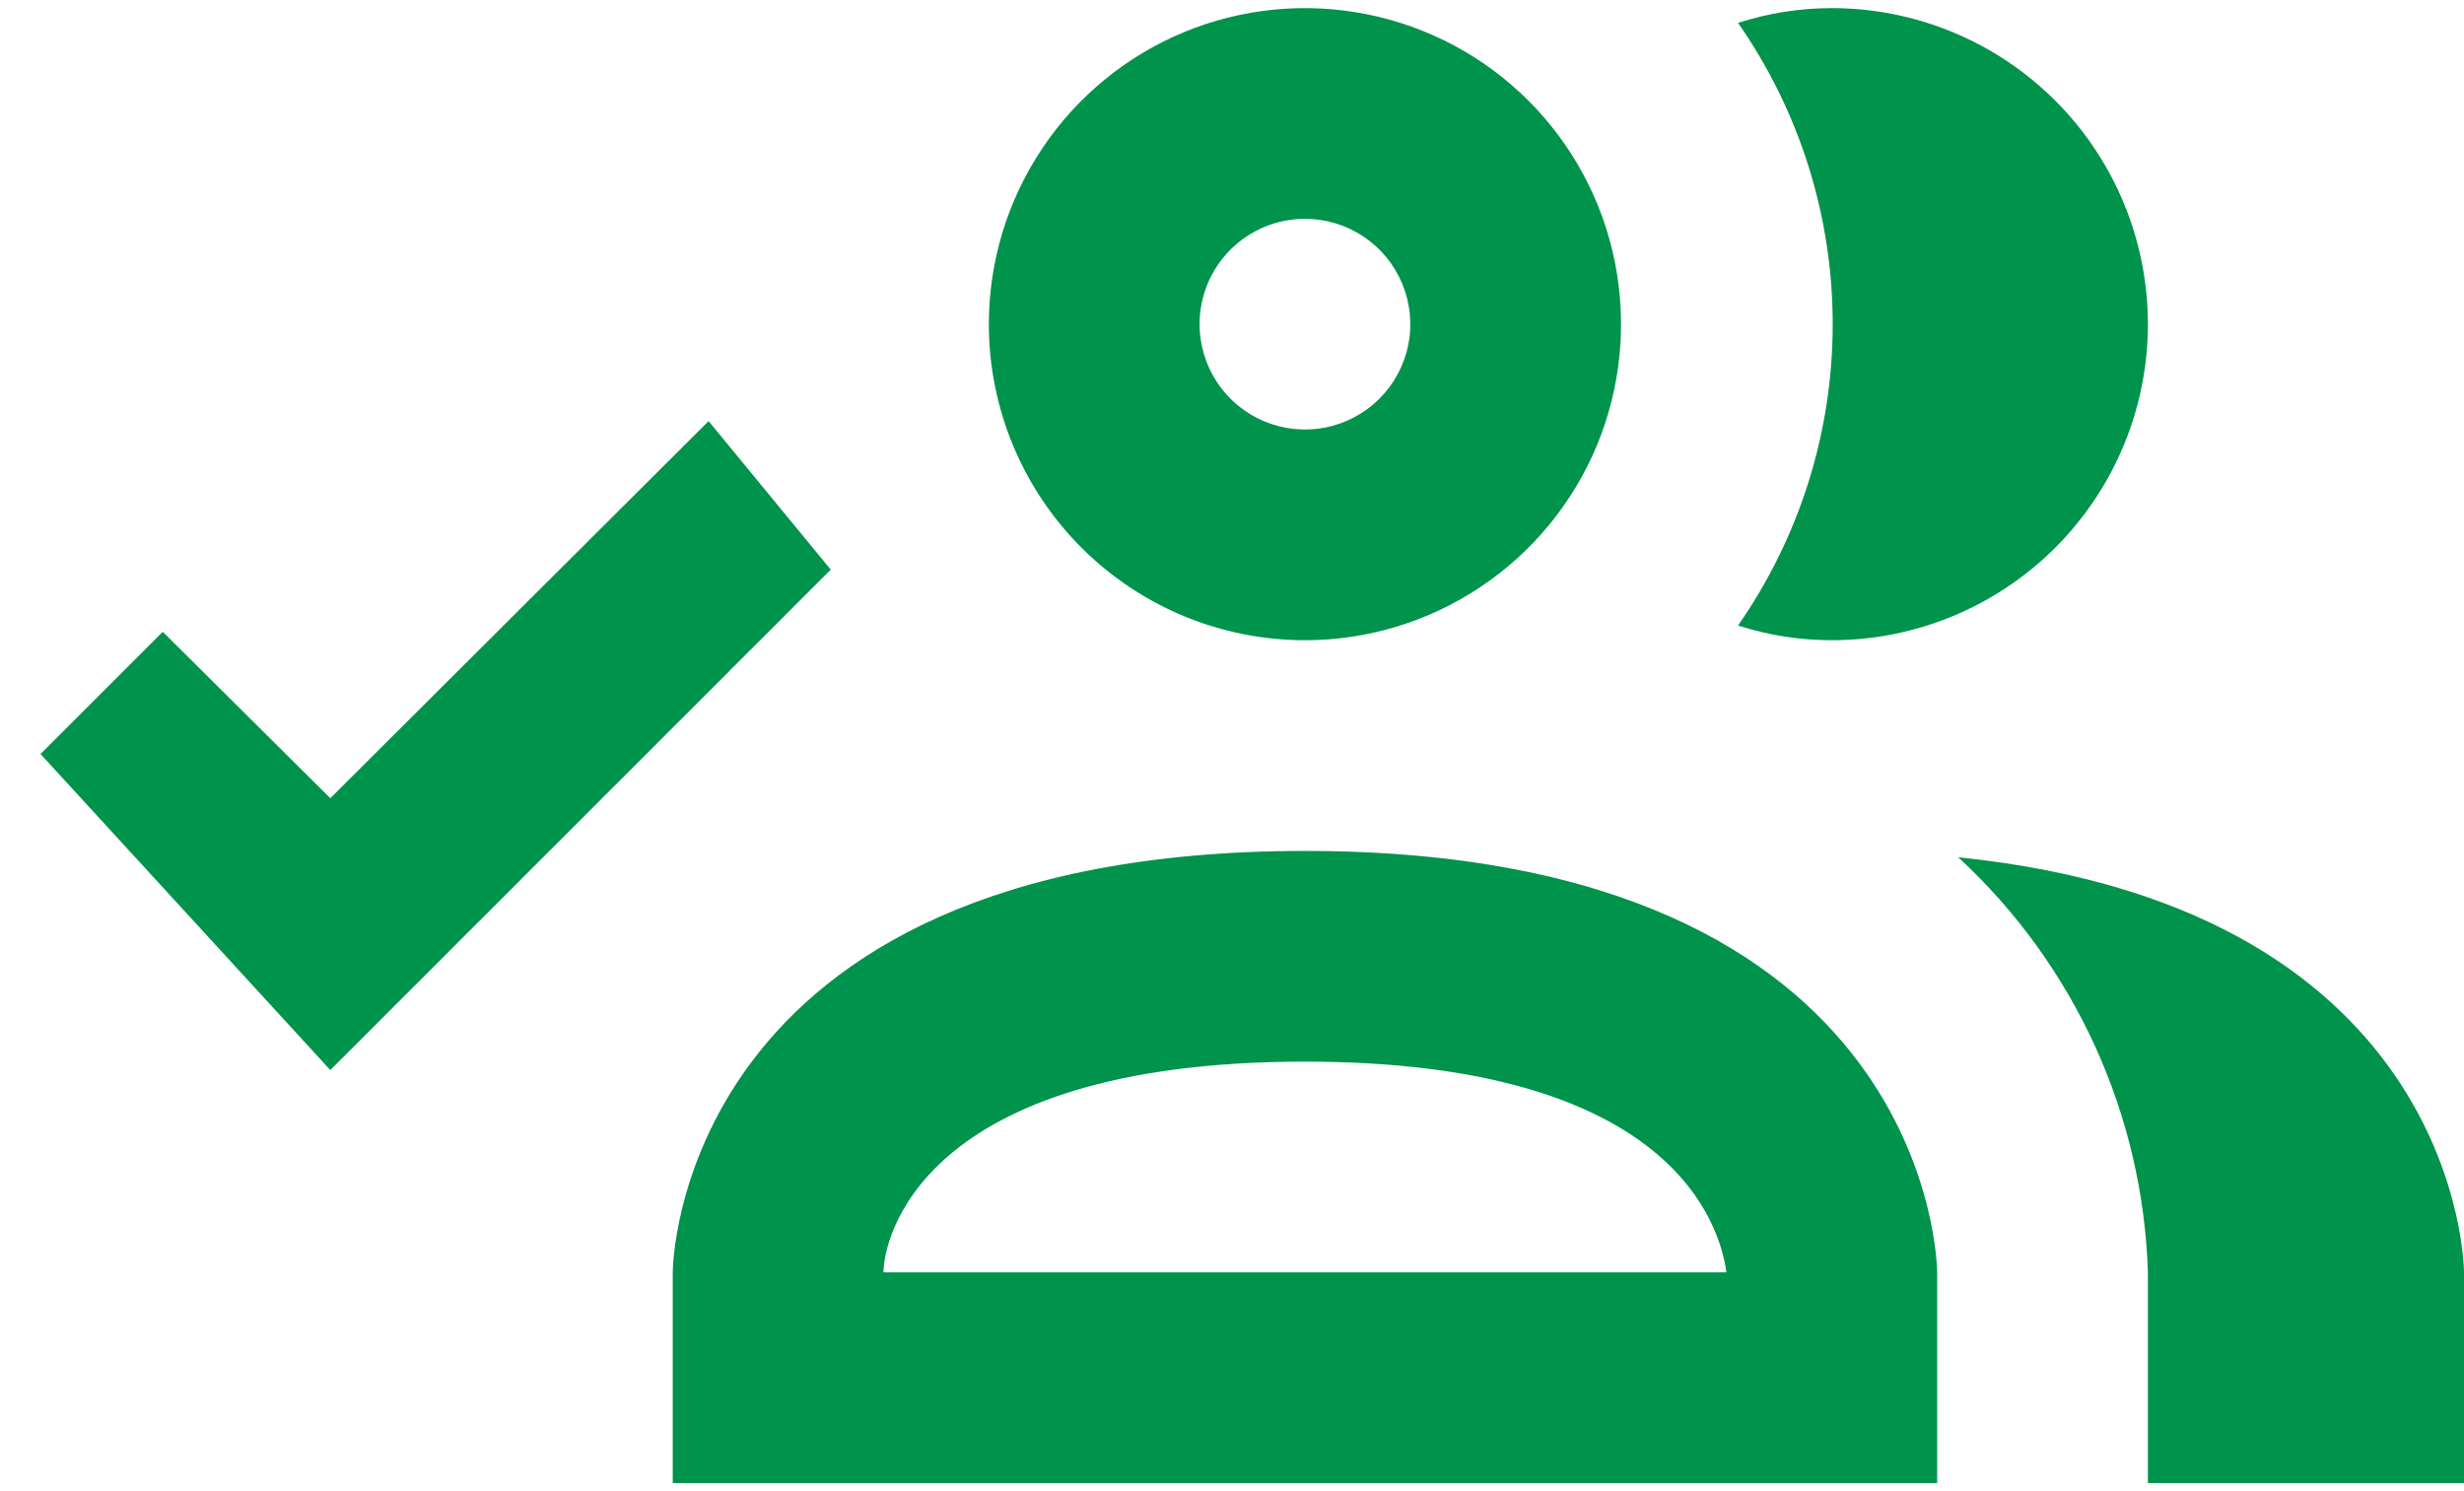 <svg width="38" height="23" viewBox="0 0 38 23" fill="none" xmlns="http://www.w3.org/2000/svg">
<path d="M20.125 9.875C21.089 9.875 22.032 9.589 22.833 9.053C23.635 8.518 24.26 7.756 24.629 6.866C24.998 5.975 25.094 4.995 24.906 4.049C24.718 3.103 24.254 2.235 23.572 1.553C22.89 0.871 22.022 0.407 21.076 0.219C20.13 0.031 19.15 0.127 18.259 0.496C17.369 0.865 16.607 1.49 16.072 2.292C15.536 3.093 15.25 4.036 15.25 5C15.25 6.293 15.764 7.533 16.678 8.447C17.592 9.361 18.832 9.875 20.125 9.875ZM20.125 3.375C20.446 3.375 20.761 3.47 21.028 3.649C21.295 3.827 21.503 4.081 21.626 4.378C21.749 4.675 21.782 5.002 21.719 5.317C21.656 5.632 21.501 5.922 21.274 6.149C21.047 6.376 20.757 6.531 20.442 6.594C20.127 6.656 19.8 6.624 19.503 6.501C19.206 6.378 18.952 6.17 18.774 5.903C18.595 5.636 18.5 5.321 18.5 5C18.5 4.569 18.671 4.156 18.976 3.851C19.281 3.546 19.694 3.375 20.125 3.375ZM26.804 9.648C27.755 8.284 28.264 6.662 28.264 5C28.264 3.338 27.755 1.716 26.804 0.353C27.271 0.202 27.759 0.125 28.25 0.125C29.543 0.125 30.783 0.639 31.697 1.553C32.611 2.467 33.125 3.707 33.125 5C33.125 6.293 32.611 7.533 31.697 8.447C30.783 9.361 29.543 9.875 28.25 9.875C27.759 9.875 27.271 9.798 26.804 9.648ZM20.125 13.125C10.375 13.125 10.375 19.625 10.375 19.625V22.875H29.875V19.625C29.875 19.625 29.875 13.125 20.125 13.125ZM13.625 19.625C13.625 19.154 14.145 16.375 20.125 16.375C25.812 16.375 26.527 18.91 26.625 19.625M38 19.625V22.875H33.125V19.625C33.087 18.417 32.809 17.229 32.307 16.13C31.804 15.03 31.088 14.042 30.2 13.223C38 14.019 38 19.625 38 19.625ZM10.928 6.495L12.812 8.786L5.094 16.505L0.625 11.63L2.51 9.745L5.094 12.312L10.928 6.495Z" fill="#00934C"/>
</svg>
